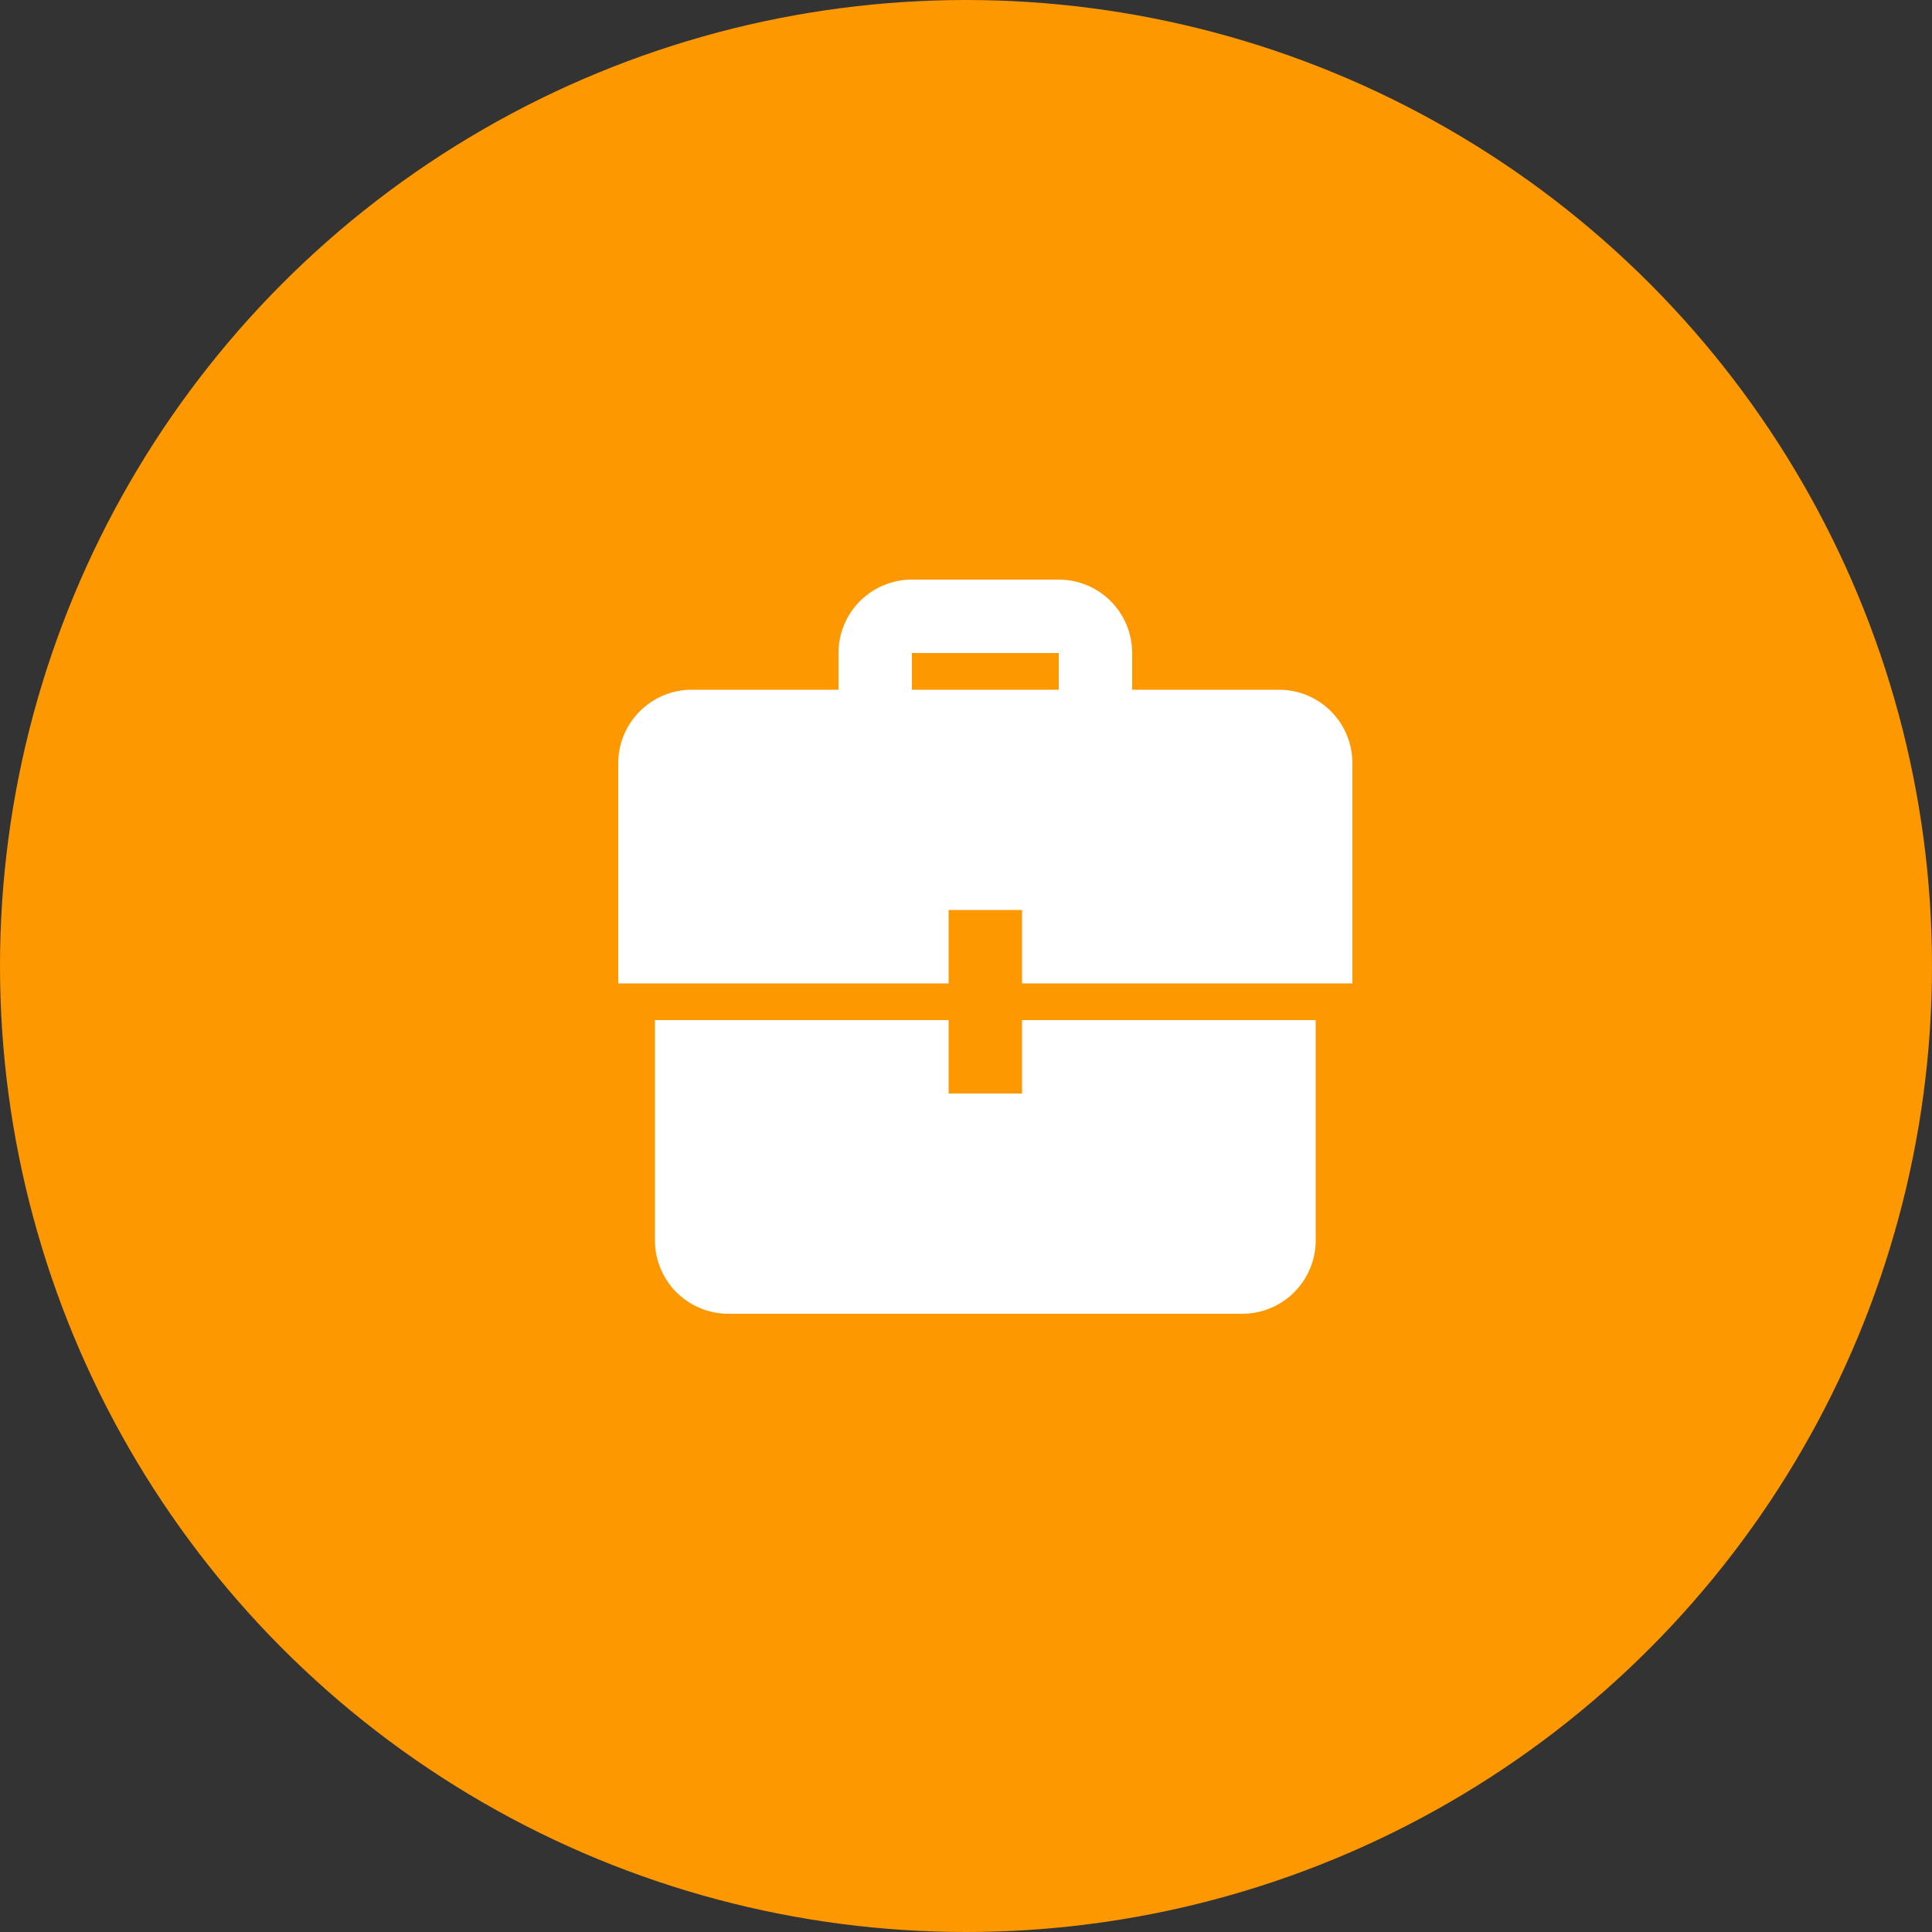 <svg width="50" height="50" viewBox="0 0 50 50" fill="none" xmlns="http://www.w3.org/2000/svg">
<rect x="0" y="0" width="50" height="50" fill="#333333" stroke="none"/>
<circle cx="25" cy="25" r="25" fill="#FD9801"/>
<path d="M24.55 26.4H16.95V32.1C16.95 32.604 17.15 33.087 17.506 33.444C17.863 33.8 18.346 34 18.85 34H32.15C32.654 34 33.137 33.8 33.493 33.444C33.85 33.087 34.05 32.604 34.05 32.1V26.4H26.45V28.3H24.55V26.4ZM24.55 25.45H16V19.75C16 18.705 16.855 17.85 17.9 17.85H21.7V16.9C21.7 16.396 21.9 15.913 22.256 15.556C22.613 15.2 23.096 15 23.6 15H27.4C27.904 15 28.387 15.2 28.744 15.556C29.1 15.913 29.3 16.396 29.3 16.9V17.85H33.1C33.604 17.85 34.087 18.05 34.444 18.407C34.8 18.763 35 19.246 35 19.75V25.45H26.45V23.55H24.55V25.45ZM27.4 17.85V16.9H23.6V17.85H27.4Z" fill="white"/>
</svg>
